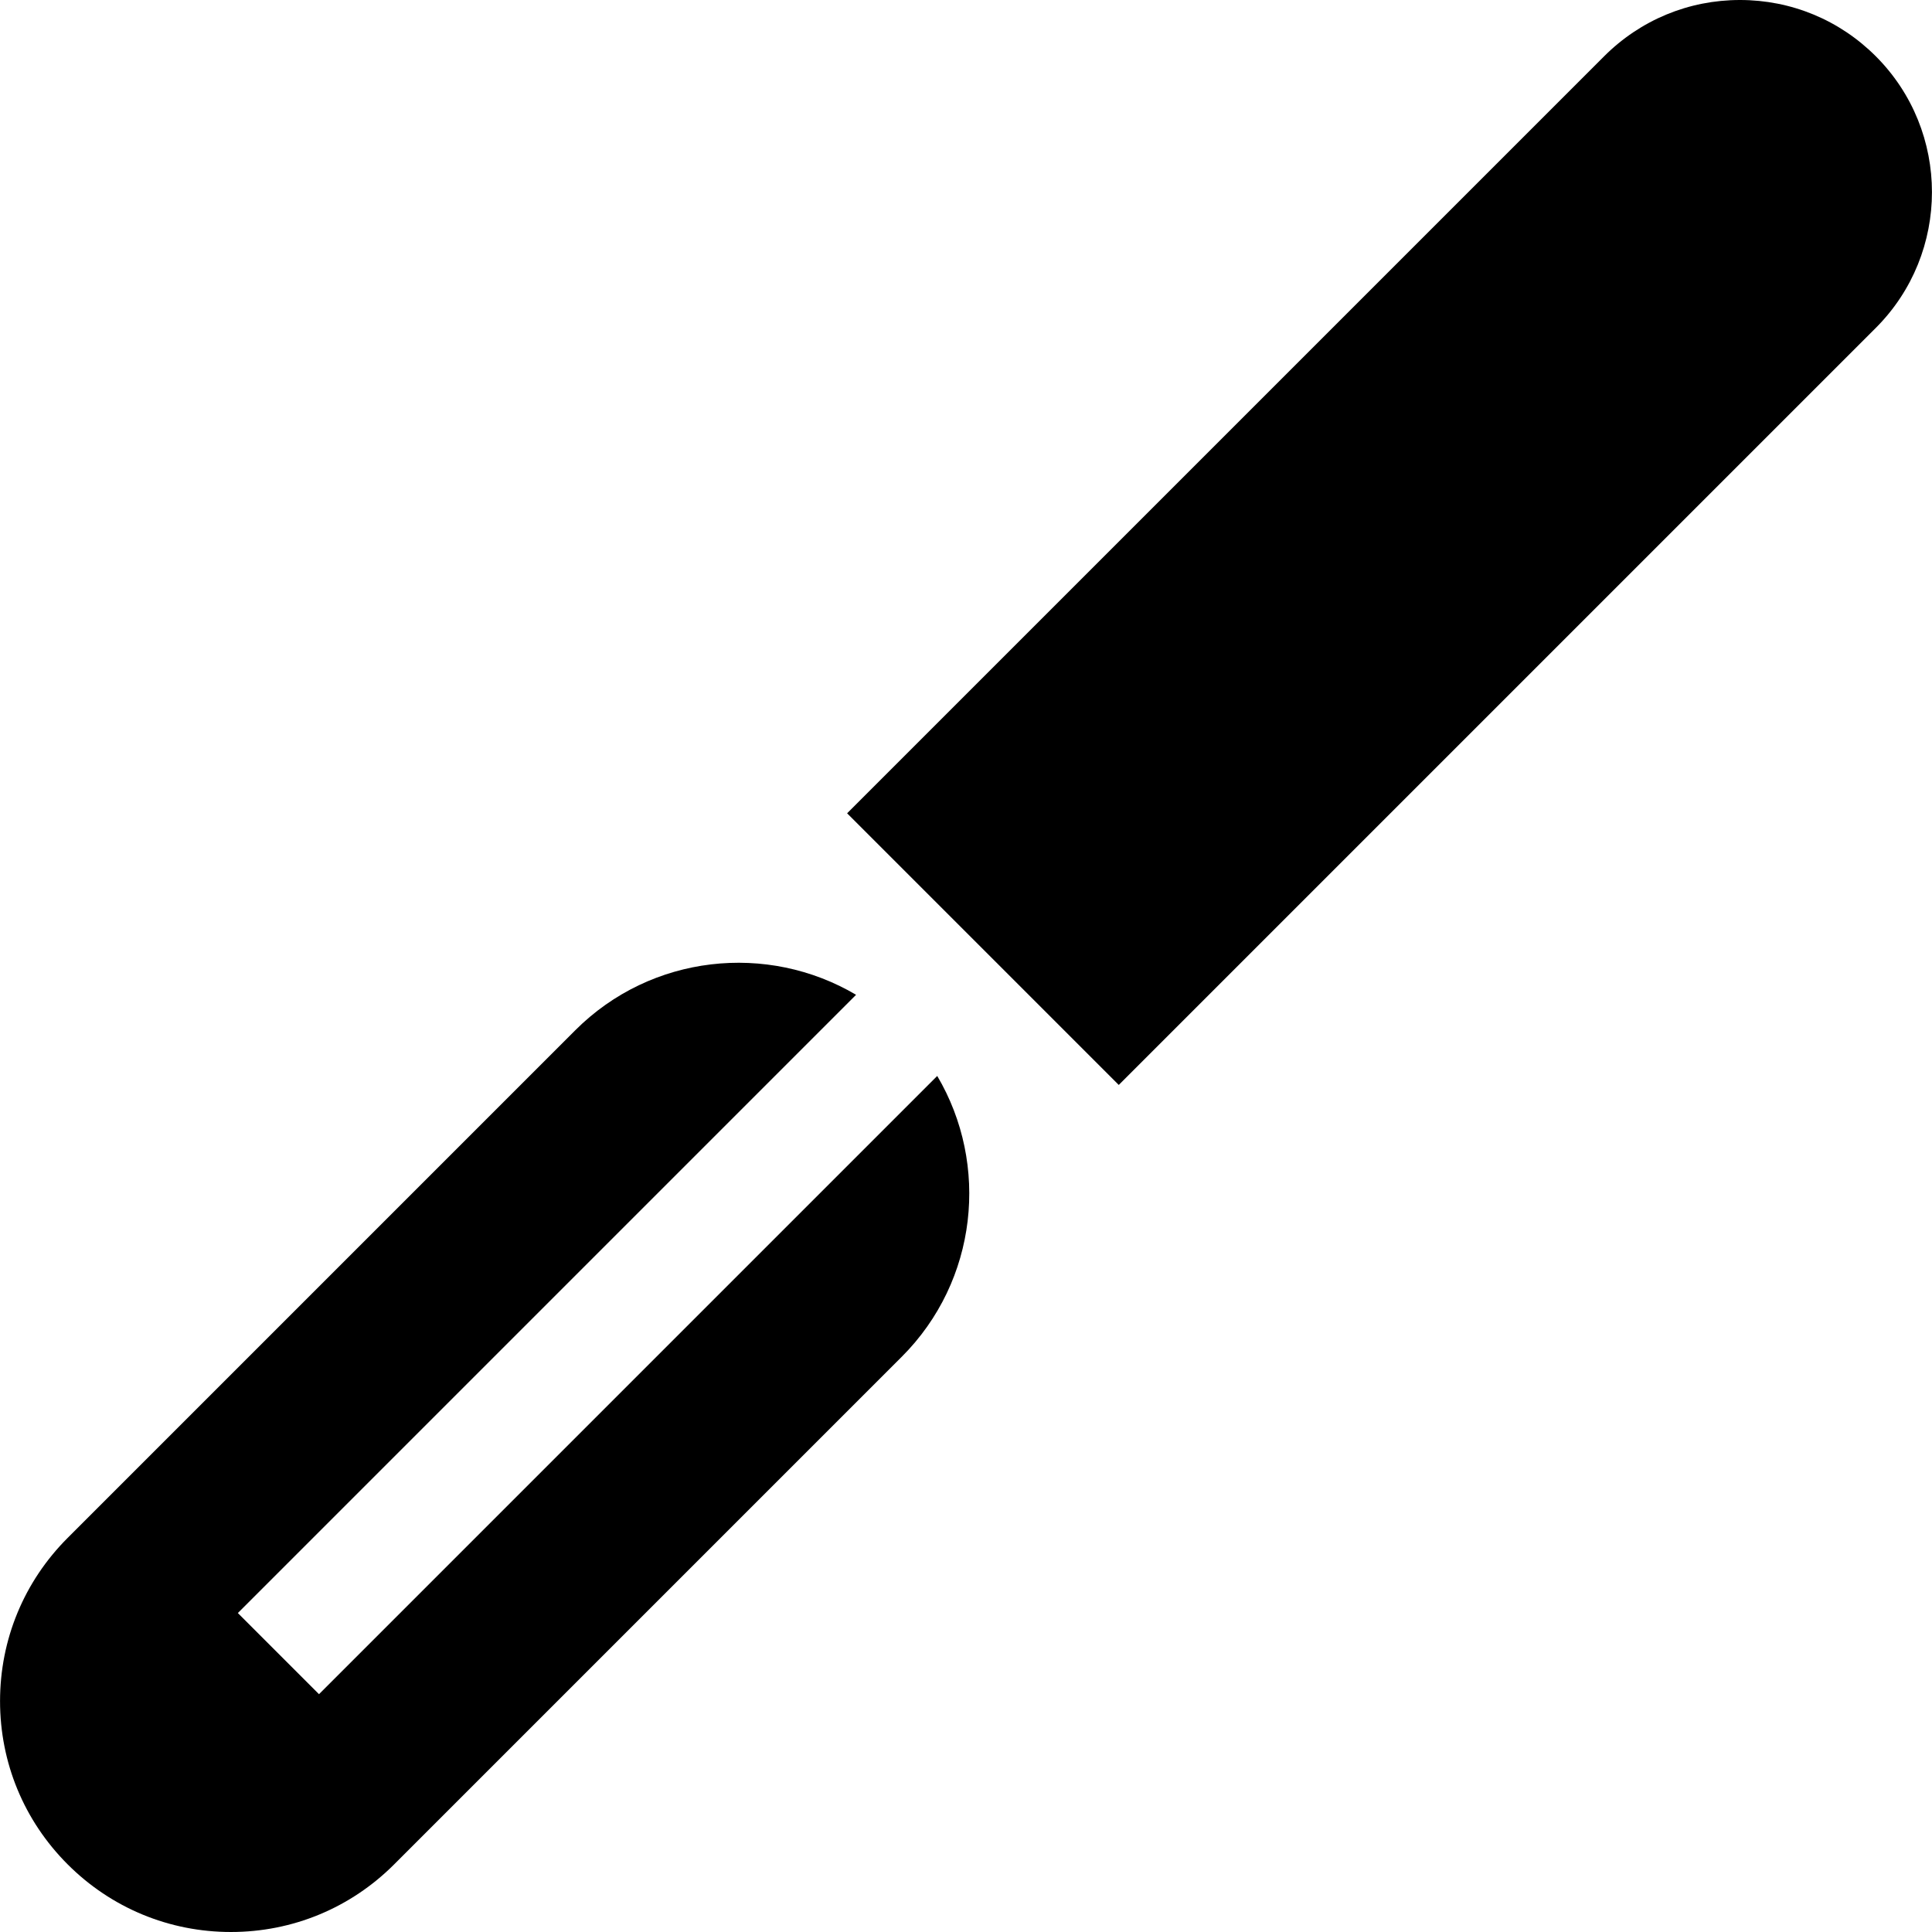 <?xml version="1.0" encoding="iso-8859-1"?>
<!-- Uploaded to: SVG Repo, www.svgrepo.com, Generator: SVG Repo Mixer Tools -->
<svg fill="#000000" height="800px" width="800px" version="1.1" id="Layer_1" xmlns="http://www.w3.org/2000/svg" xmlns:xlink="http://www.w3.org/1999/xlink" 
	 viewBox="0 0 512 512" xml:space="preserve">
<g>
	<g>
		<path d="M497.104,14.909C487.487,5.293,474.703-0.001,461.107,0s-26.379,5.297-35.993,14.913L224.494,215.531l71.989,71.99
			L497.104,86.902C516.949,67.057,516.949,34.762,497.104,14.909z"/>
	</g>
</g>
<g>
	<g>
		<path d="M248.376,285.138L84.541,448.977l-21.506-21.506L226.87,263.632c-23.463-13.877-54.274-10.744-74.419,9.4L17.934,407.551
			C6.377,419.11,0.012,434.475,0.012,450.818c0,16.342,6.364,31.707,17.918,43.26l0.001,0.001l0.001,0.001
			c11.557,11.557,26.922,17.922,43.265,17.92c16.339,0,31.704-6.366,43.261-17.922l134.519-134.521
			C259.12,339.416,262.253,308.604,248.376,285.138z"/>
	</g>
</g>
</svg>